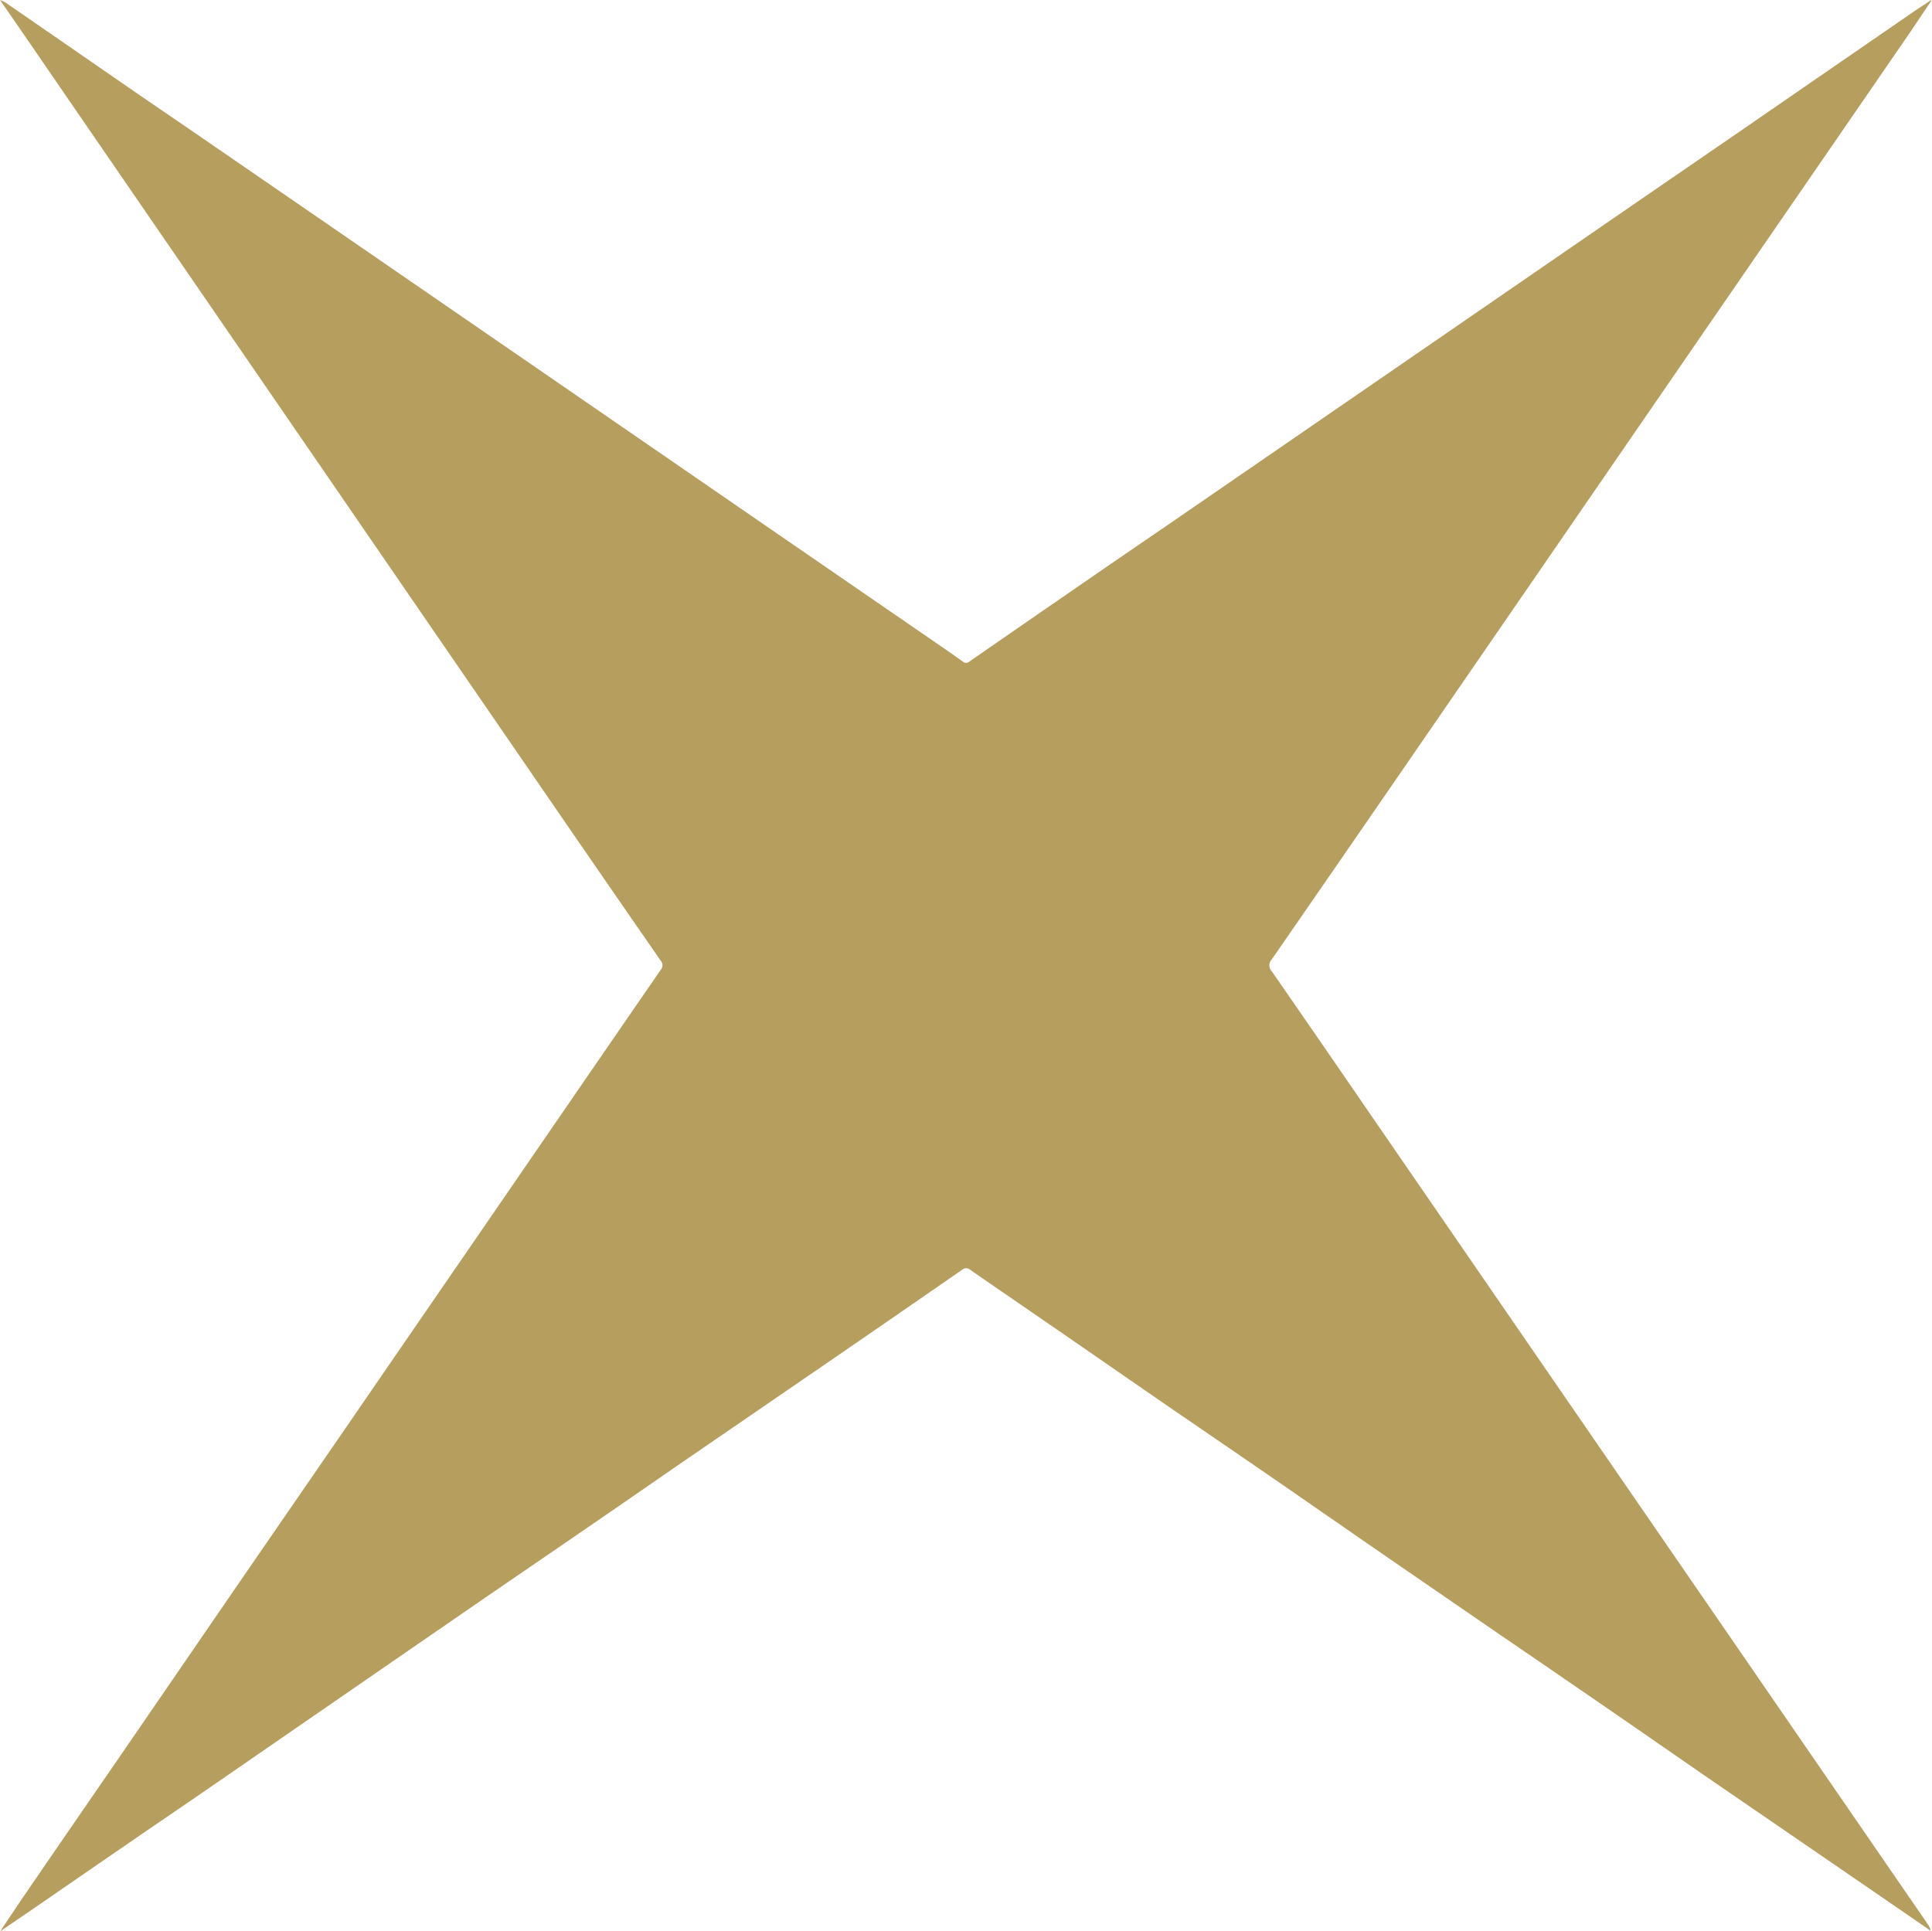 <?xml version="1.0" encoding="UTF-8"?> <svg xmlns="http://www.w3.org/2000/svg" viewBox="0 0 465.15 464.97"> <defs> <style>.cls-1{fill:#b69e5f;}</style> </defs> <g id="Layer_2" data-name="Layer 2"> <g id="Layer_1-2" data-name="Layer 1"> <path class="cls-1" d="M465,.18c-2,2.91-3.91,5.84-5.9,8.73q-18.71,27.21-37.44,54.4-27,39.24-54,78.5l-30.5,44.32Q321.7,208.58,306.2,231a2.09,2.09,0,0,0,0,2.89q11.26,16.24,22.44,32.55,15.36,22.31,30.7,44.62l61.43,89.25,43.41,63.09a3.75,3.75,0,0,1,.66,1.52q-7.15-4.94-14.32-9.86-18.62-12.78-37.24-25.55c-8.45-5.82-16.88-11.68-25.33-17.5q-13.51-9.3-27.06-18.56-13-8.94-26.06-17.92-12.53-8.64-25-17.3-13.62-9.37-27.27-18.7c-8.33-5.73-16.63-11.5-24.95-17.23-8-5.52-16-11-24-16.53a1.48,1.48,0,0,0-2,0Q212.52,319,193.36,332.13,179.68,341.52,166,350.9c-8.33,5.73-16.63,11.5-25,17.23-9.12,6.27-18.26,12.49-27.37,18.77q-25.51,17.57-51,35.16Q49,431.5,35.2,440.89q-13.1,9-26.15,18L.36,464.83a1.47,1.47,0,0,0-.1-.13c2.12-3.14,4.21-6.29,6.35-9.41Q17.36,439.61,28.13,424l29.51-43,27-39.21q13.39-19.51,26.81-39l26.87-39.11q10.35-15.06,20.73-30.11a1.68,1.68,0,0,0,0-2.28Q142,206.67,125.08,182q-13.65-19.86-27.29-39.71-13.12-19.11-26.26-38.23-13.74-20-27.49-40L17.44,25.35C11.7,17,6,8.64,0,0A12.2,12.2,0,0,1,1.33.62q14.9,10.27,29.78,20.56C38,25.94,45,30.65,51.87,35.41Q74.54,51,97.18,66.58L141.1,96.81,186.41,128l40.16,27.63q2.63,1.8,5.2,3.64a1.19,1.19,0,0,0,1.59.05q15.75-10.92,31.55-21.79c6.94-4.78,13.91-9.52,20.85-14.3L327.22,94.7l25.65-17.65,41.24-28.39L420,30.88Q440.48,16.75,461,2.63c1.28-.88,2.59-1.7,3.88-2.56Z"></path> <path class="cls-1" d="M.36,464.83,0,465l.26-.27A1.47,1.47,0,0,1,.36,464.83Z"></path> <path class="cls-1" d="M464.89.07l.26,0L465,.18Z"></path> </g> </g> </svg> 